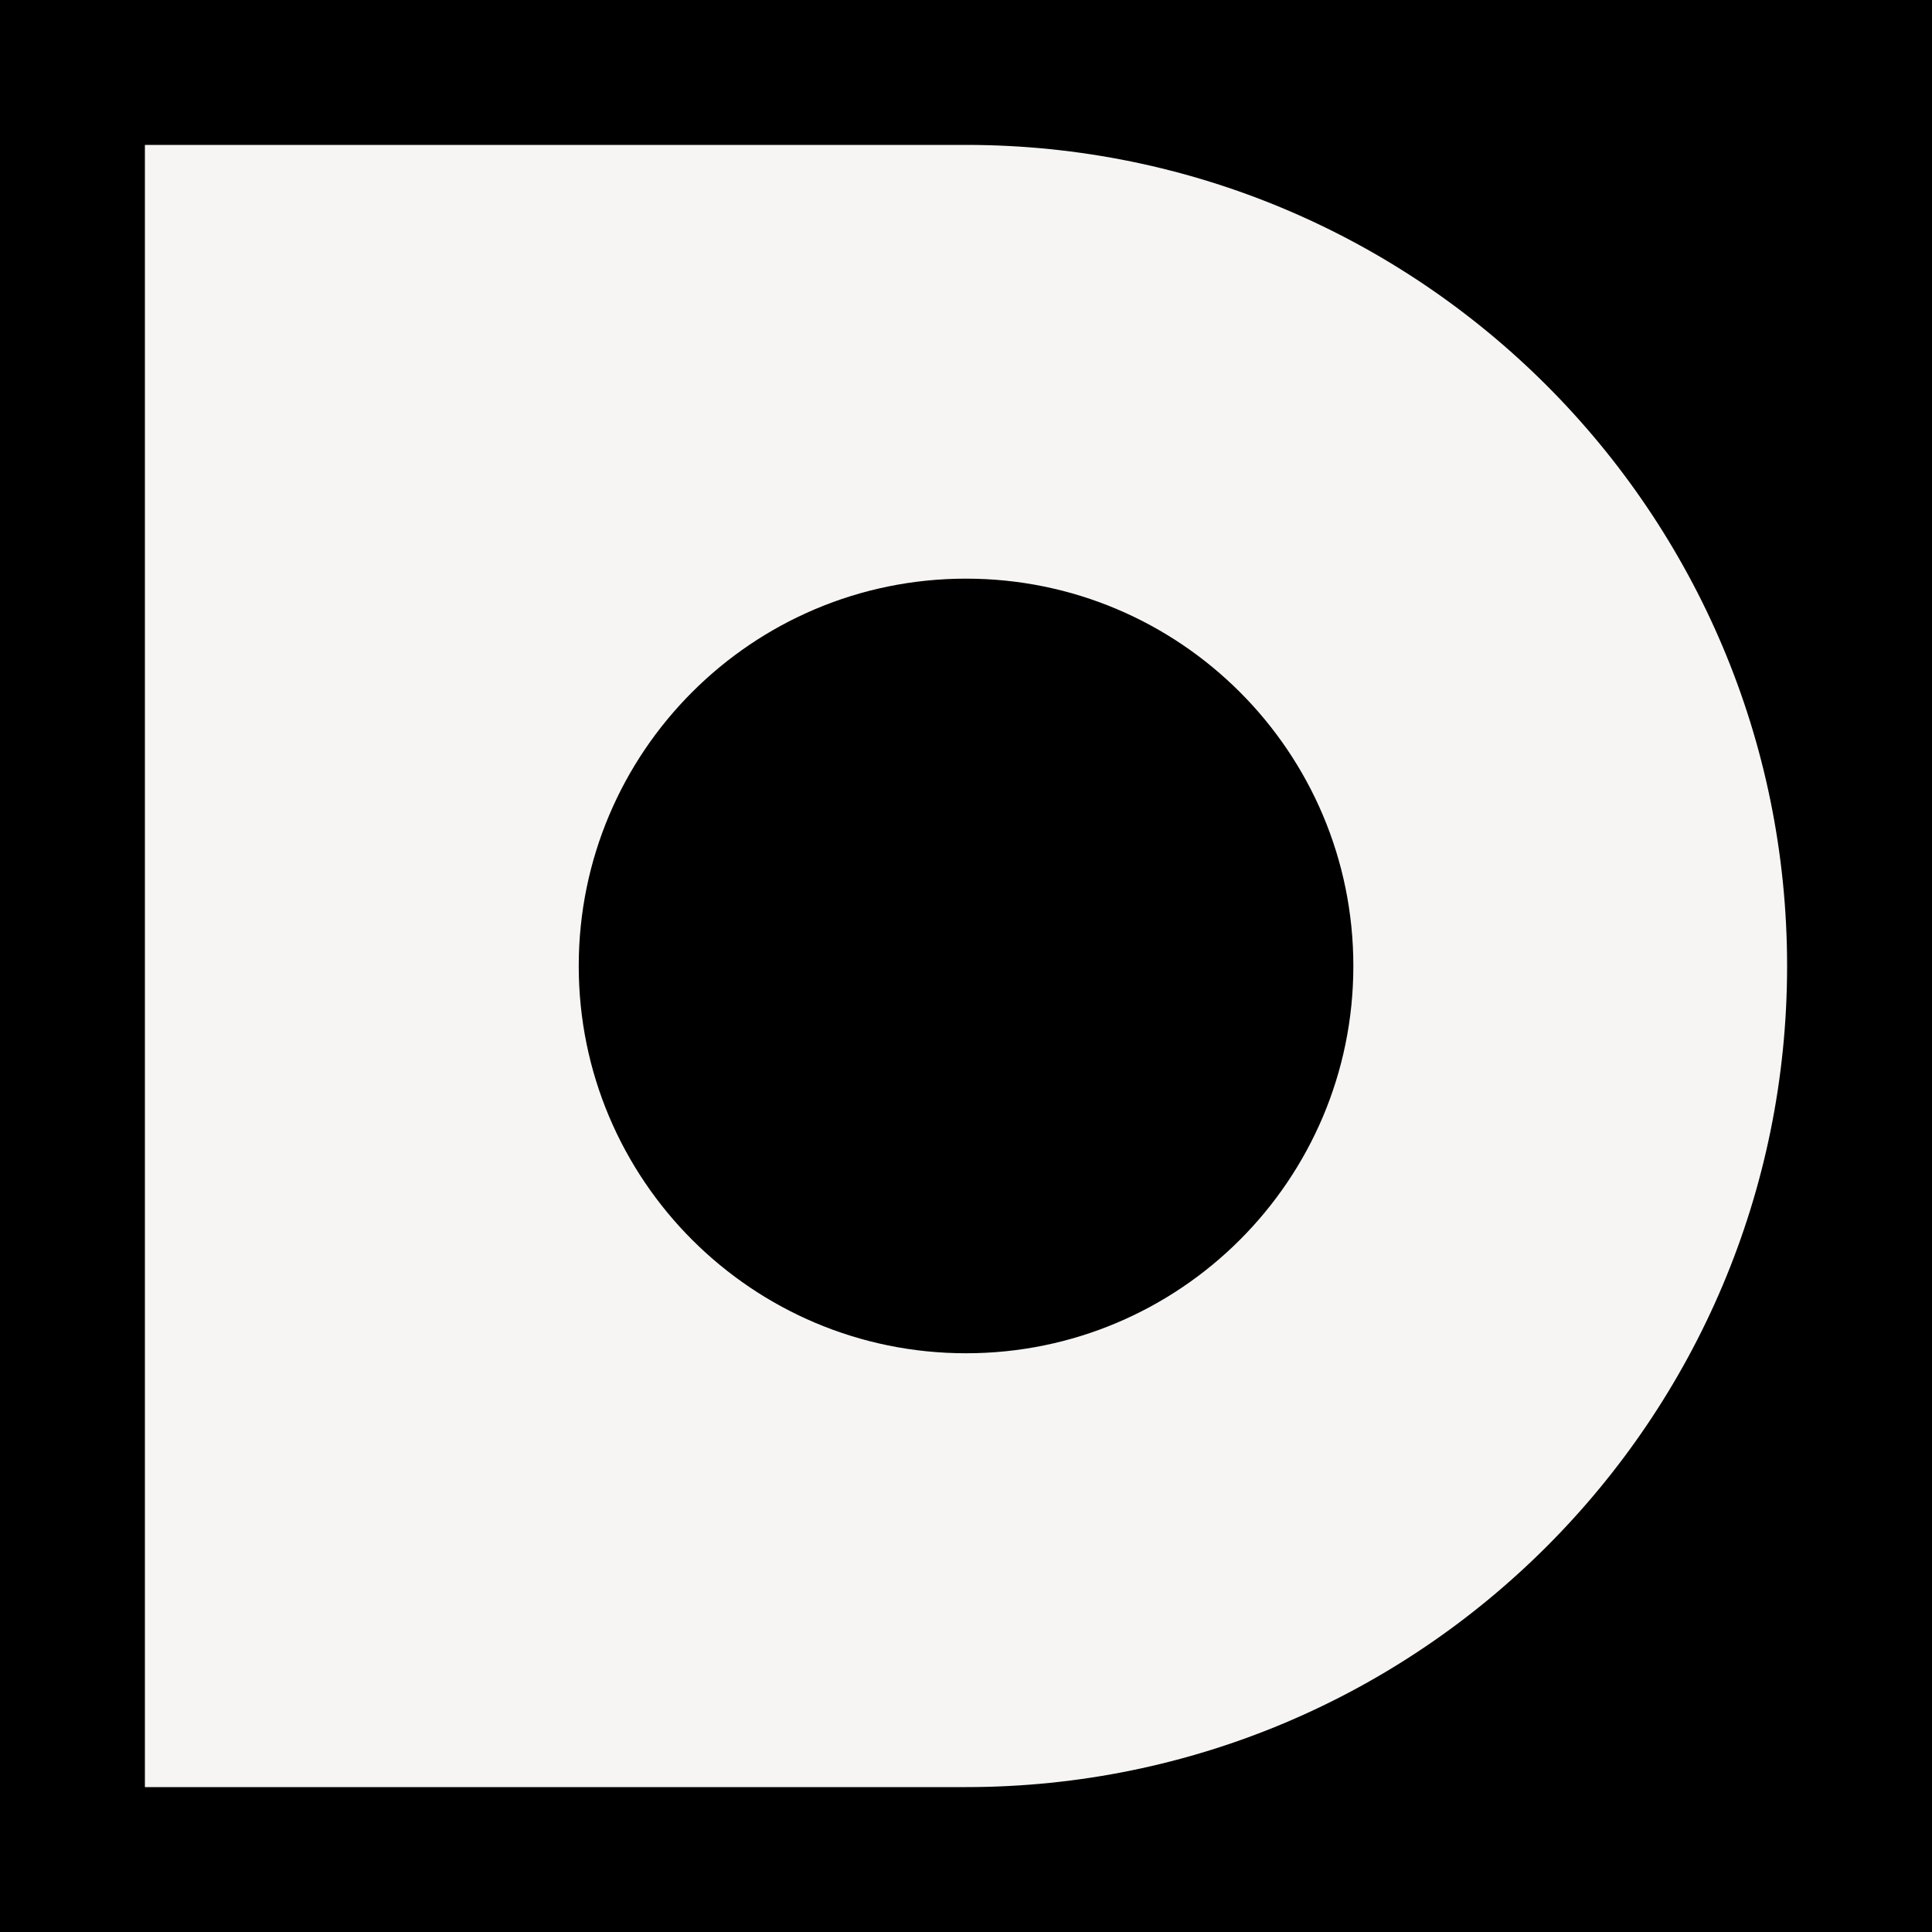 <svg width="67" height="67" viewBox="0 0 67 67" fill="none" xmlns="http://www.w3.org/2000/svg">
<rect width="67" height="67" fill="black"/>
<path fill-rule="evenodd" clip-rule="evenodd" d="M33.5 5.025H5.025V61.975H33.5C49.226 61.975 61.975 49.226 61.975 33.5C61.975 17.774 49.226 5.025 33.5 5.025ZM33.501 46.93C40.919 46.93 46.933 40.917 46.933 33.499C46.933 26.081 40.919 20.067 33.501 20.067C26.083 20.067 20.07 26.081 20.07 33.499C20.07 40.917 26.083 46.93 33.501 46.93Z" fill="#F7F5F3"/>
</svg>
